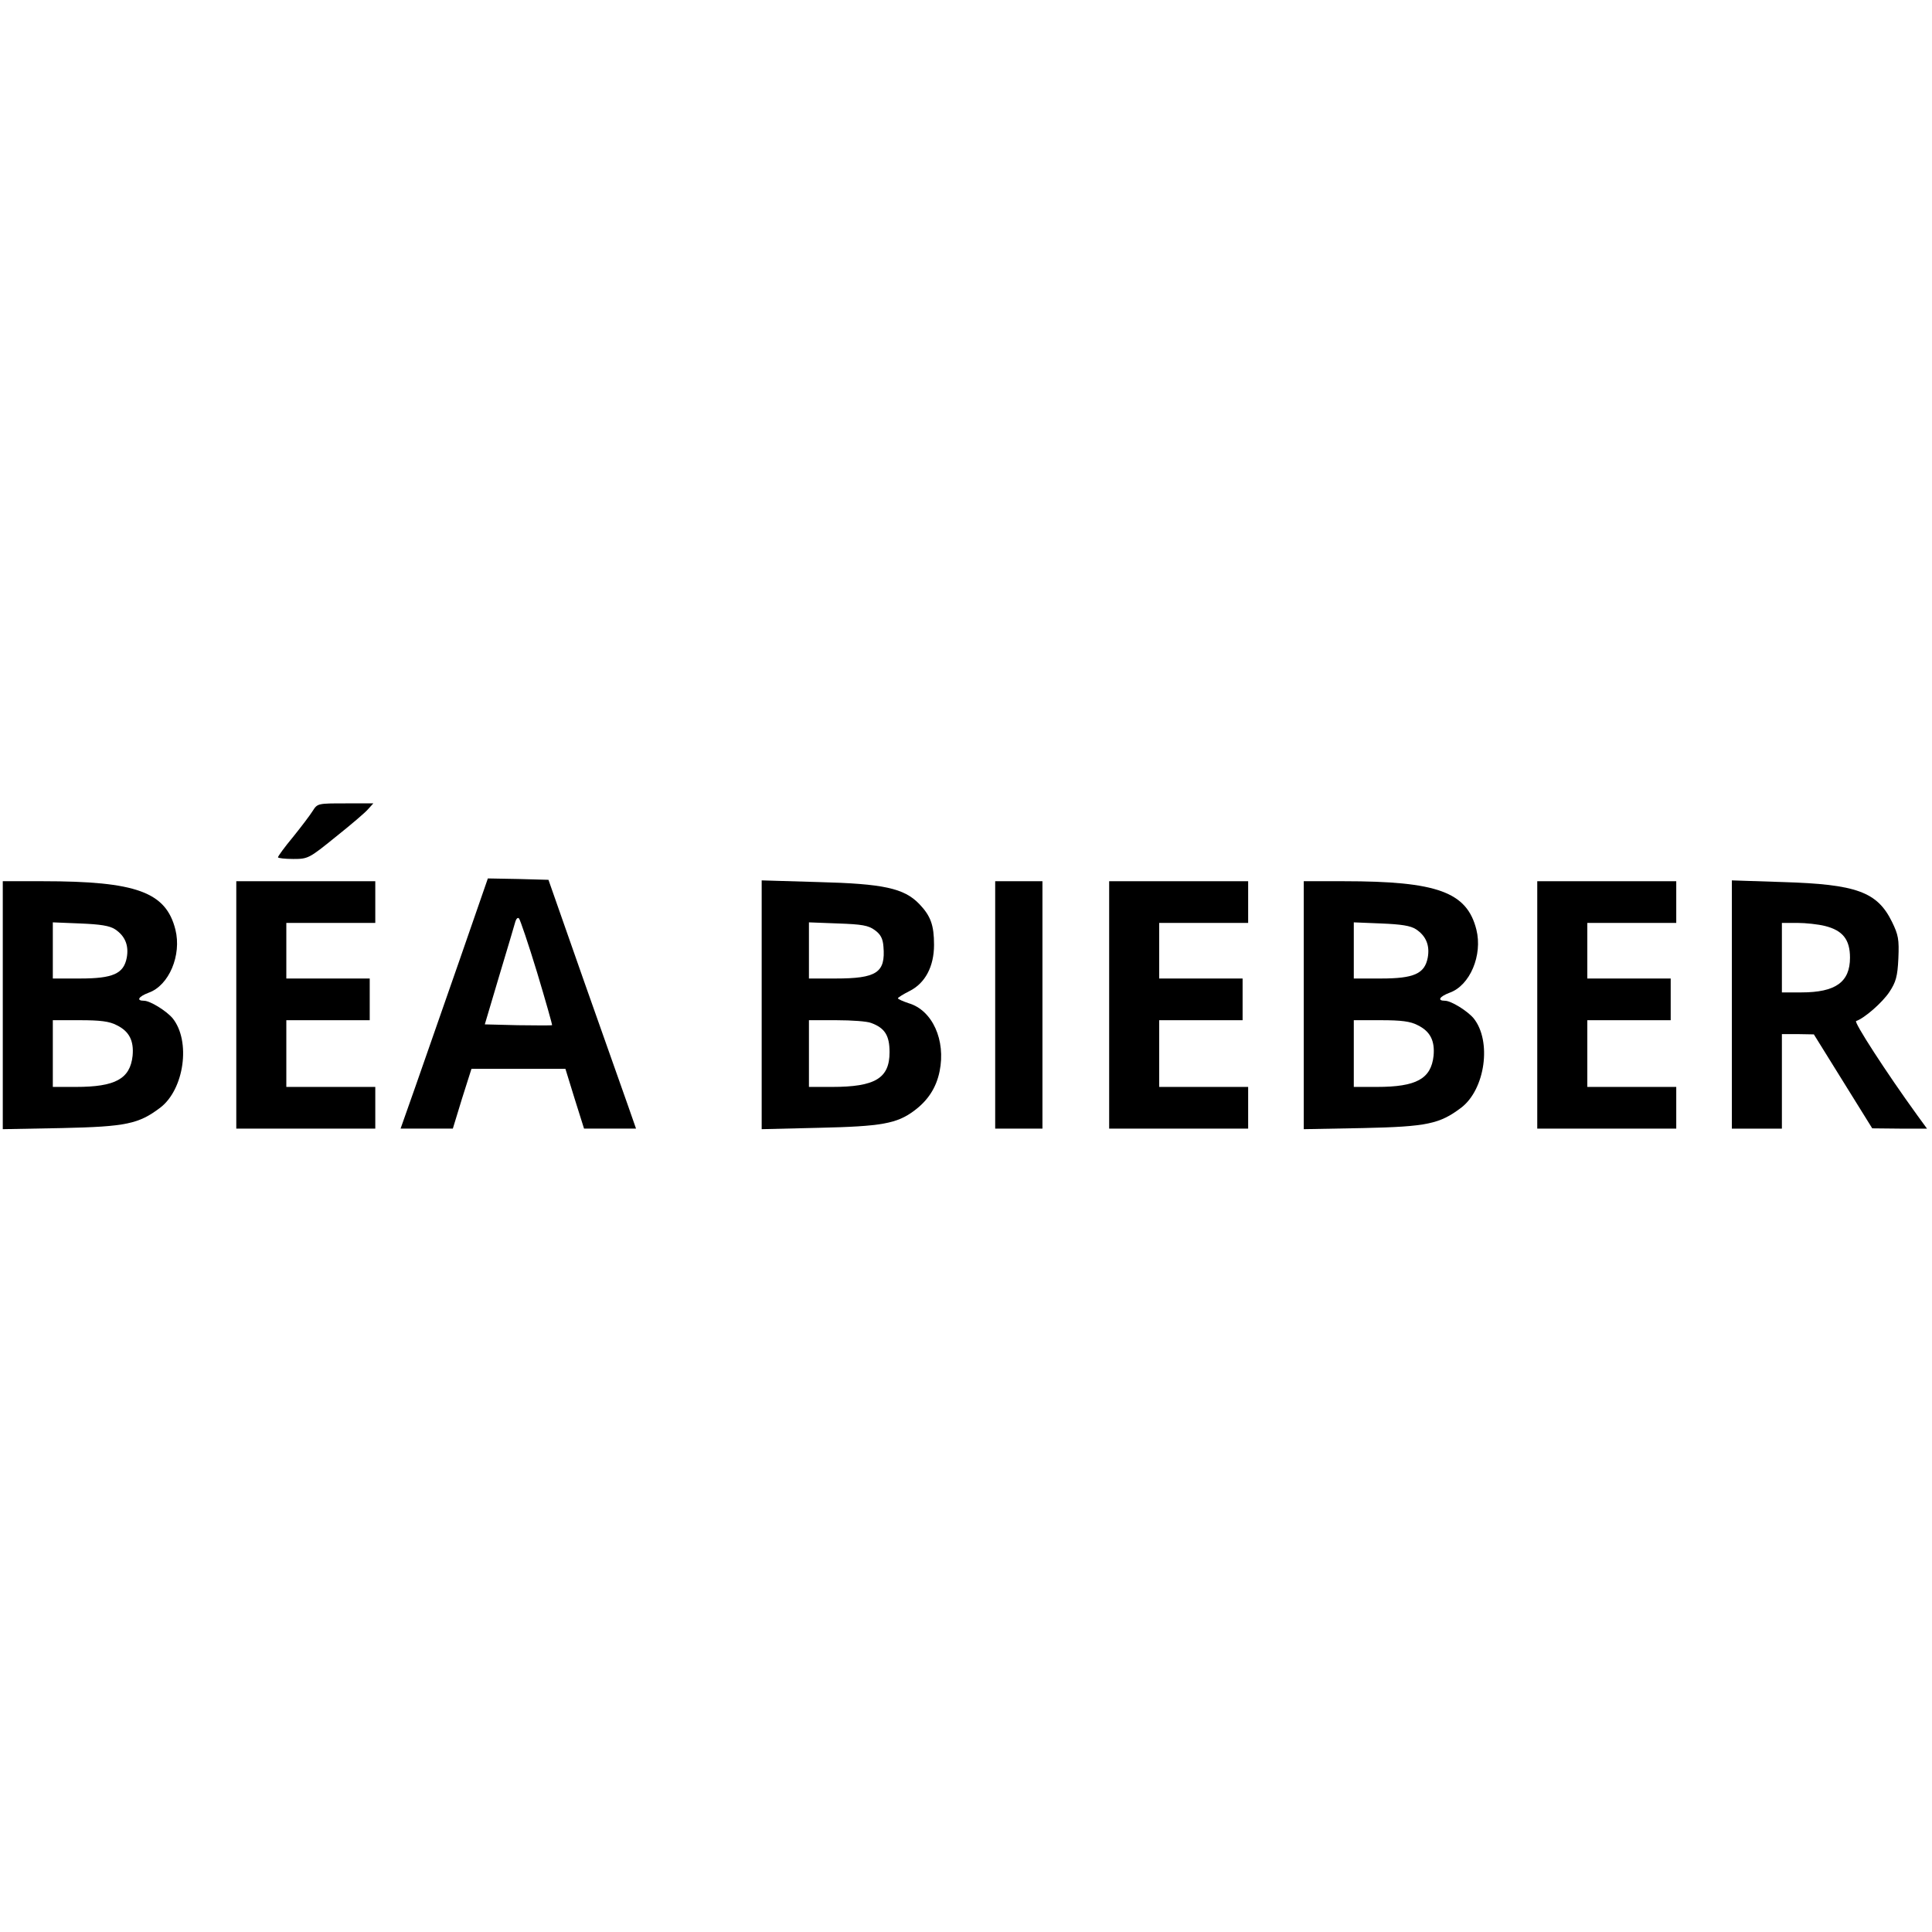 <?xml version="1.0" standalone="no"?>
<!DOCTYPE svg PUBLIC "-//W3C//DTD SVG 20010904//EN"
 "http://www.w3.org/TR/2001/REC-SVG-20010904/DTD/svg10.dtd">
<svg version="1.0" xmlns="http://www.w3.org/2000/svg"
 width="695pt" height="695pt" viewBox="0 0 695 695"
 preserveAspectRatio="xMidYMid meet">
<g transform="translate(0,695) scale(0.1,-0.1)"
fill="#000000" stroke="none">
<path d="M1125 4033 c-10 -16 -42 -58 -71 -94 -30 -36 -54 -69 -54 -73 0 -3
25 -6 55 -6 53 0 57 2 152 79 54 43 107 88 117 100 l19 21 -100 0 c-99 0 -101
0 -118 -27z"/>
<path d="M1652 3493 c-57 -164 -128 -367 -157 -450 l-54 -153 94 0 94 0 33
108 34 107 169 0 169 0 33 -107 34 -108 93 0 94 0 -29 83 c-16 45 -87 246
-158 447 l-128 365 -109 3 -109 2 -103 -297z m280 -41 c31 -103 55 -188 54
-190 -2 -1 -57 -1 -123 0 l-119 3 52 175 c29 96 55 184 58 195 3 10 9 16 13
11 4 -4 34 -92 65 -194z"/>
<path d="M10 3334 l0 -446 213 4 c231 5 276 15 353 73 87 66 111 240 45 322
-23 27 -81 63 -103 63 -29 0 -20 15 17 29 73 26 119 135 96 227 -34 135 -140
174 -478 174 l-143 0 0 -446z m404 273 c36 -24 50 -58 42 -102 -11 -58 -50
-75 -168 -75 l-98 0 0 101 0 101 98 -4 c73 -3 106 -8 126 -21z m6 -345 c45
-22 62 -56 57 -110 -9 -83 -62 -112 -204 -112 l-83 0 0 120 0 120 98 0 c72 0
106 -4 132 -18z"/>
<path d="M850 3335 l0 -445 250 0 250 0 0 75 0 75 -160 0 -160 0 0 120 0 120
150 0 150 0 0 75 0 75 -150 0 -150 0 0 100 0 100 160 0 160 0 0 75 0 75 -250
0 -250 0 0 -445z"/>
<path d="M2740 3335 l0 -447 208 5 c223 5 278 15 340 61 50 37 80 83 92 142
23 112 -26 220 -111 245 -21 7 -39 15 -39 18 1 3 20 15 42 26 56 28 88 88 88
166 0 71 -12 104 -53 147 -55 57 -129 73 -364 79 l-203 6 0 -448z m407 269
c21 -15 29 -31 31 -59 8 -94 -24 -115 -173 -115 l-95 0 0 101 0 101 105 -4
c86 -3 109 -7 132 -24z m-13 -334 c49 -18 66 -45 66 -105 0 -94 -52 -125 -207
-125 l-83 0 0 120 0 120 99 0 c55 0 111 -4 125 -10z"/>
<path d="M3580 3335 l0 -445 85 0 85 0 0 445 0 445 -85 0 -85 0 0 -445z"/>
<path d="M3990 3335 l0 -445 250 0 250 0 0 75 0 75 -160 0 -160 0 0 120 0 120
150 0 150 0 0 75 0 75 -150 0 -150 0 0 100 0 100 160 0 160 0 0 75 0 75 -250
0 -250 0 0 -445z"/>
<path d="M4690 3334 l0 -446 213 4 c231 5 276 15 353 73 87 66 111 240 45 322
-23 27 -81 63 -103 63 -29 0 -20 15 17 29 73 26 119 135 96 227 -34 135 -140
174 -478 174 l-143 0 0 -446z m404 273 c36 -24 50 -58 42 -102 -11 -58 -50
-75 -168 -75 l-98 0 0 101 0 101 98 -4 c73 -3 106 -8 126 -21z m6 -345 c45
-22 62 -56 57 -110 -9 -83 -62 -112 -204 -112 l-83 0 0 120 0 120 98 0 c72 0
106 -4 132 -18z"/>
<path d="M5530 3335 l0 -445 250 0 250 0 0 75 0 75 -160 0 -160 0 0 120 0 120
150 0 150 0 0 75 0 75 -150 0 -150 0 0 100 0 100 160 0 160 0 0 75 0 75 -250
0 -250 0 0 -445z"/>
<path d="M6230 3336 l0 -446 90 0 90 0 0 170 0 170 58 0 57 -1 105 -169 105
-169 98 -1 99 0 -35 48 c-113 156 -229 336 -220 339 30 10 95 67 120 105 23
35 29 55 32 120 3 69 0 85 -23 132 -53 108 -128 135 -393 143 l-183 6 0 -447z
m335 283 c64 -16 90 -49 90 -114 0 -88 -52 -125 -175 -125 l-70 0 0 125 0 125
56 0 c30 0 75 -5 99 -11z"/>
</g>
</svg>
